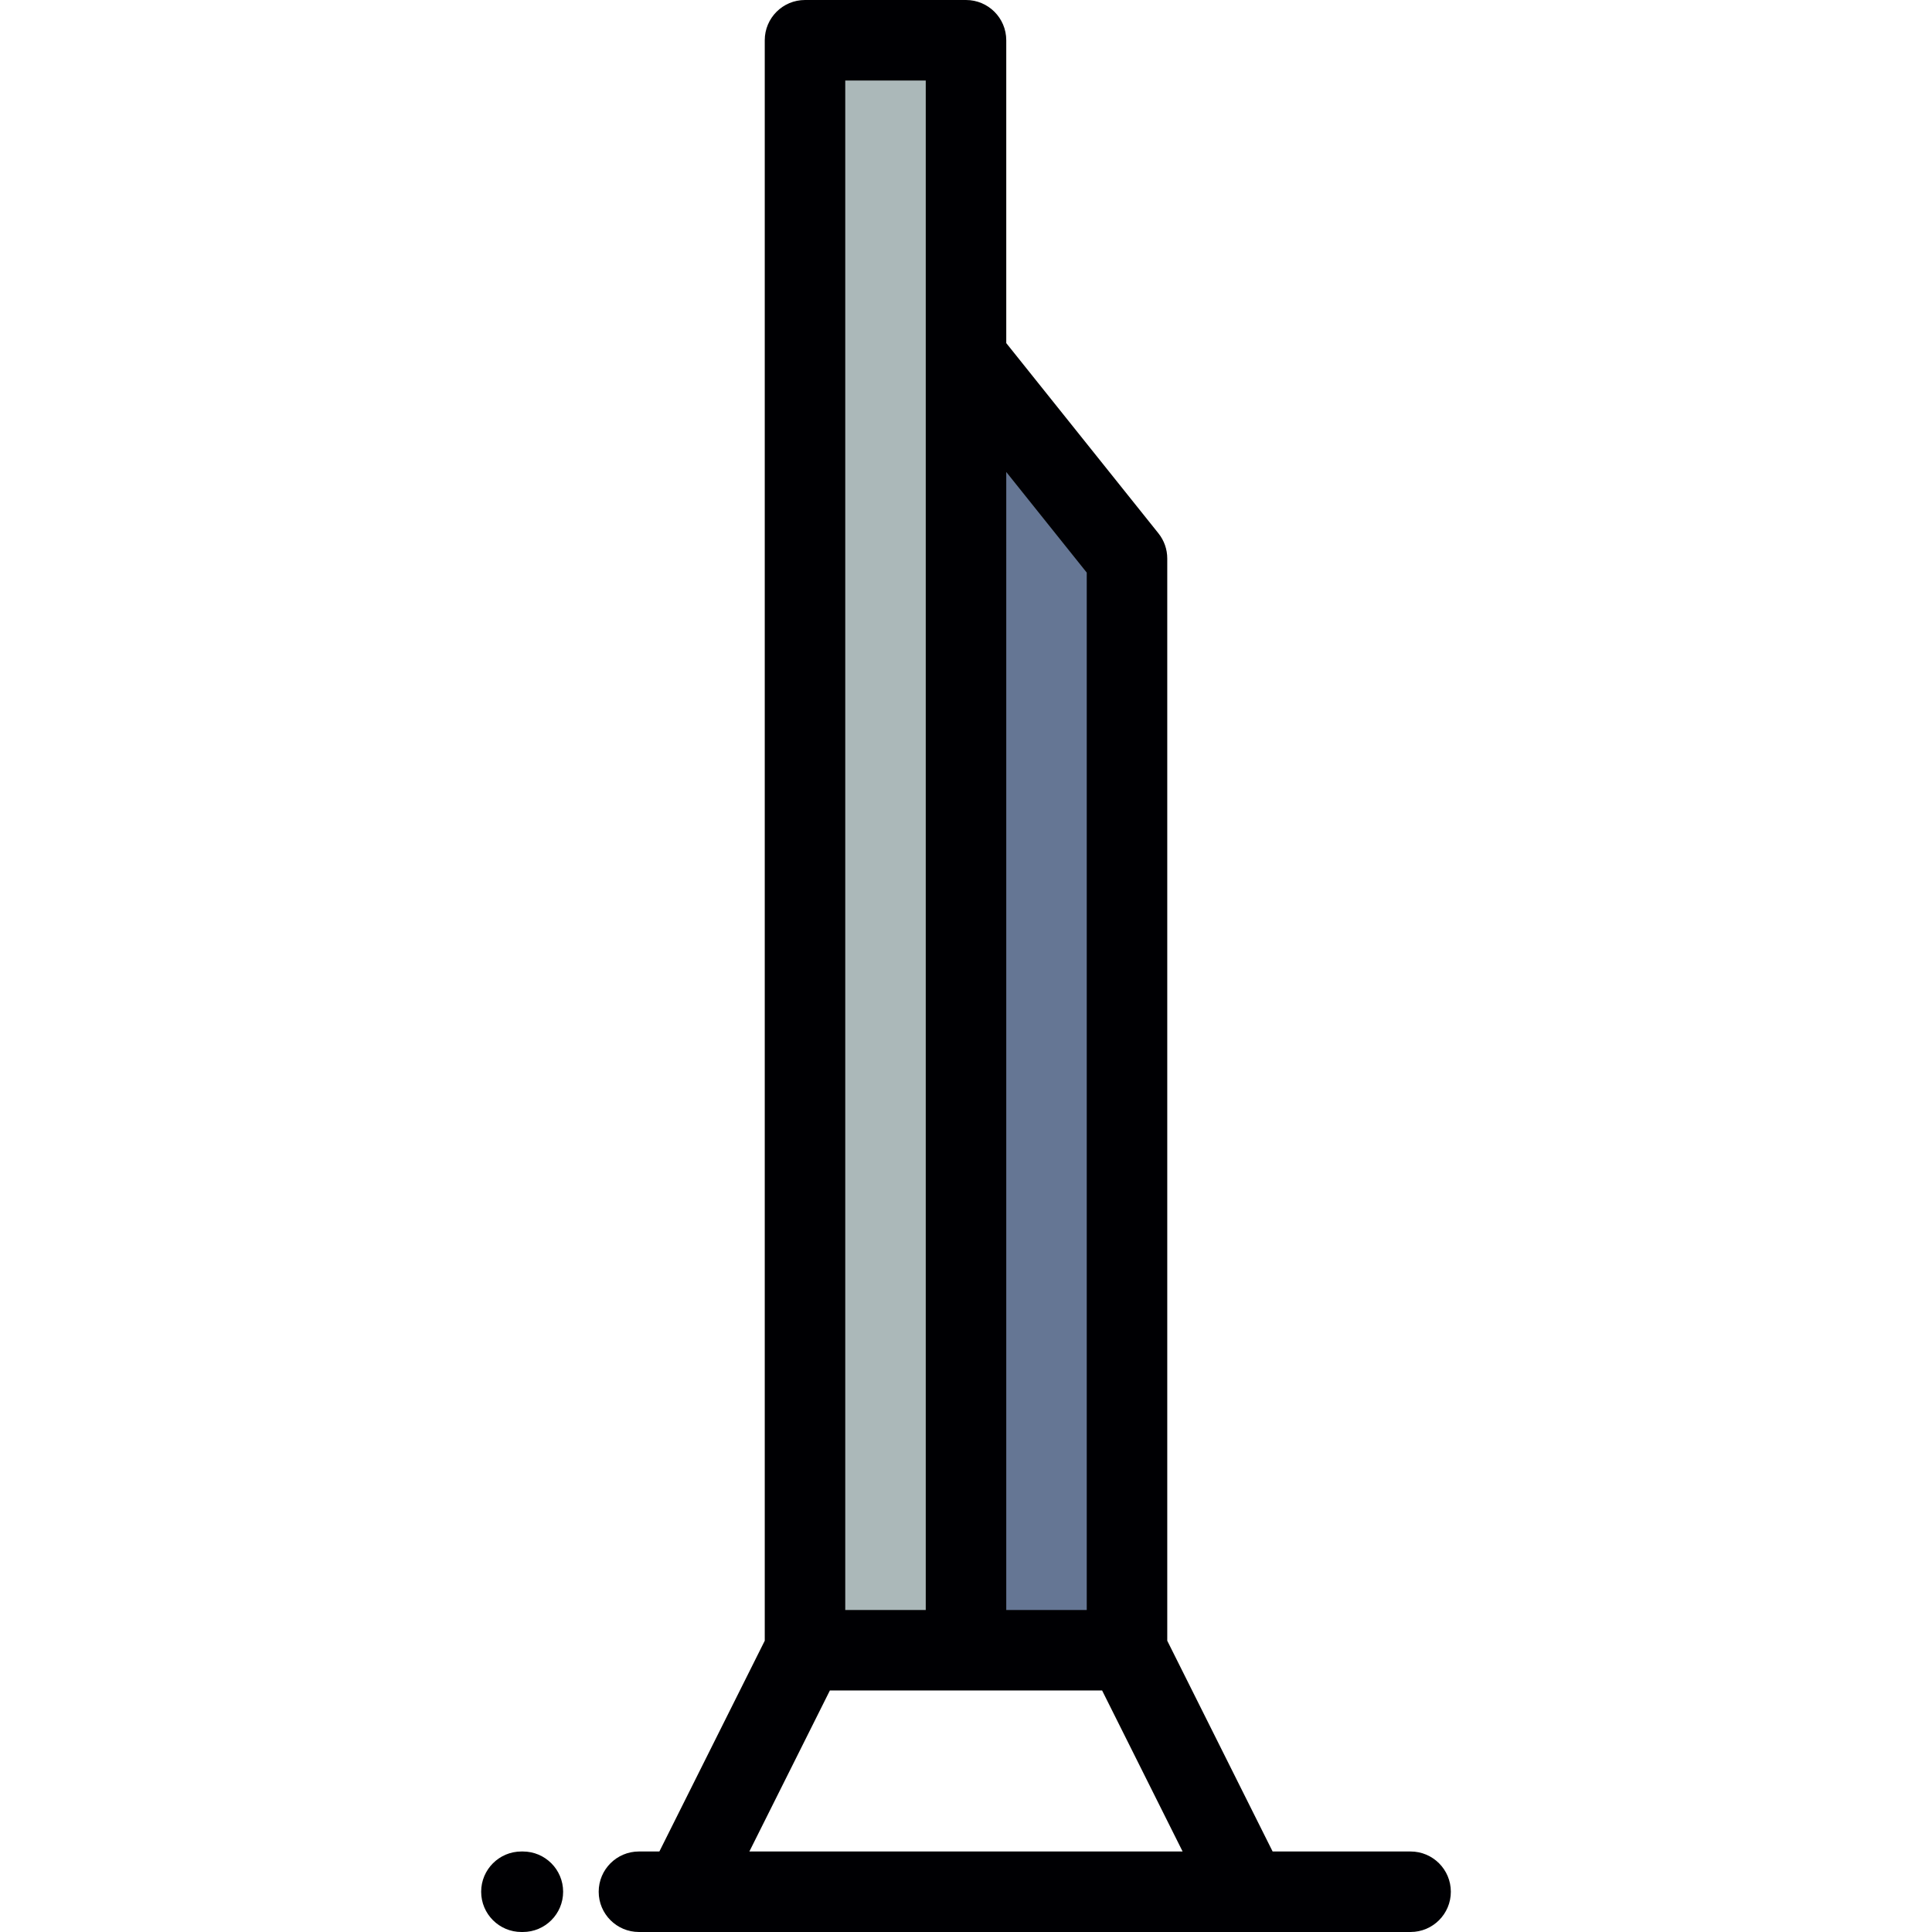<?xml version="1.0" encoding="iso-8859-1"?>
<!-- Generator: Adobe Illustrator 19.0.0, SVG Export Plug-In . SVG Version: 6.00 Build 0)  -->
<svg version="1.1" id="Layer_1" xmlns="http://www.w3.org/2000/svg" xmlns:xlink="http://www.w3.org/1999/xlink" x="0px" y="0px"
	 viewBox="0 0 511.999 511.999" style="enable-background:new 0 0 511.999 511.999;" xml:space="preserve">
<g>
	<polygon style="fill:#ABB8B9;" points="213.333,437.329 256,437.329 256,94.669 256,10.667 213.333,10.667 	"/>
	<polygon style="fill:#657694;" points="256,94.669 256,437.329 298.666,437.329 298.666,148.001 	"/>
</g>
<g>
	<path style="fill:#000003;" d="M138.568,490.663h-0.388c-5.892,0-10.667,4.777-10.667,10.667c0,5.891,4.777,10.667,10.667,10.667
		h0.388c5.891,0,10.667-4.777,10.667-10.667C149.236,495.439,144.459,490.663,138.568,490.663z"/>
	<path style="fill:#000003;" d="M373.819,490.663h-36.561l-27.924-55.852v-286.81c0-2.423-0.824-4.773-2.337-6.664l-40.329-50.411
		V10.667C266.667,4.776,261.891,0,256,0h-42.667c-5.892,0-10.667,4.776-10.667,10.667V434.81l-27.925,55.852h-5.415
		c-5.892,0-10.667,4.777-10.667,10.667c0,5.891,4.776,10.667,10.667,10.667h11.962c0.012,0,0.025,0.002,0.036,0.002
		c0.011,0,0.021-0.002,0.03-0.002h192.465c5.891,0,10.667-4.777,10.667-10.667C384.486,495.439,379.71,490.663,373.819,490.663z
		 M287.999,151.743v274.918h-21.331V125.079L287.999,151.743z M224,21.335h21.333v73.334v331.993H224V21.335z M219.925,447.996
		h36.074h36.073l21.332,42.667H198.59L219.925,447.996z"/>
</g>
<g>
</g>
<g>
</g>
<g>
</g>
<g>
</g>
<g>
</g>
<g>
</g>
<g>
</g>
<g>
</g>
<g>
</g>
<g>
</g>
<g>
</g>
<g>
</g>
<g>
</g>
<g>
</g>
<g>
</g>
</svg>

